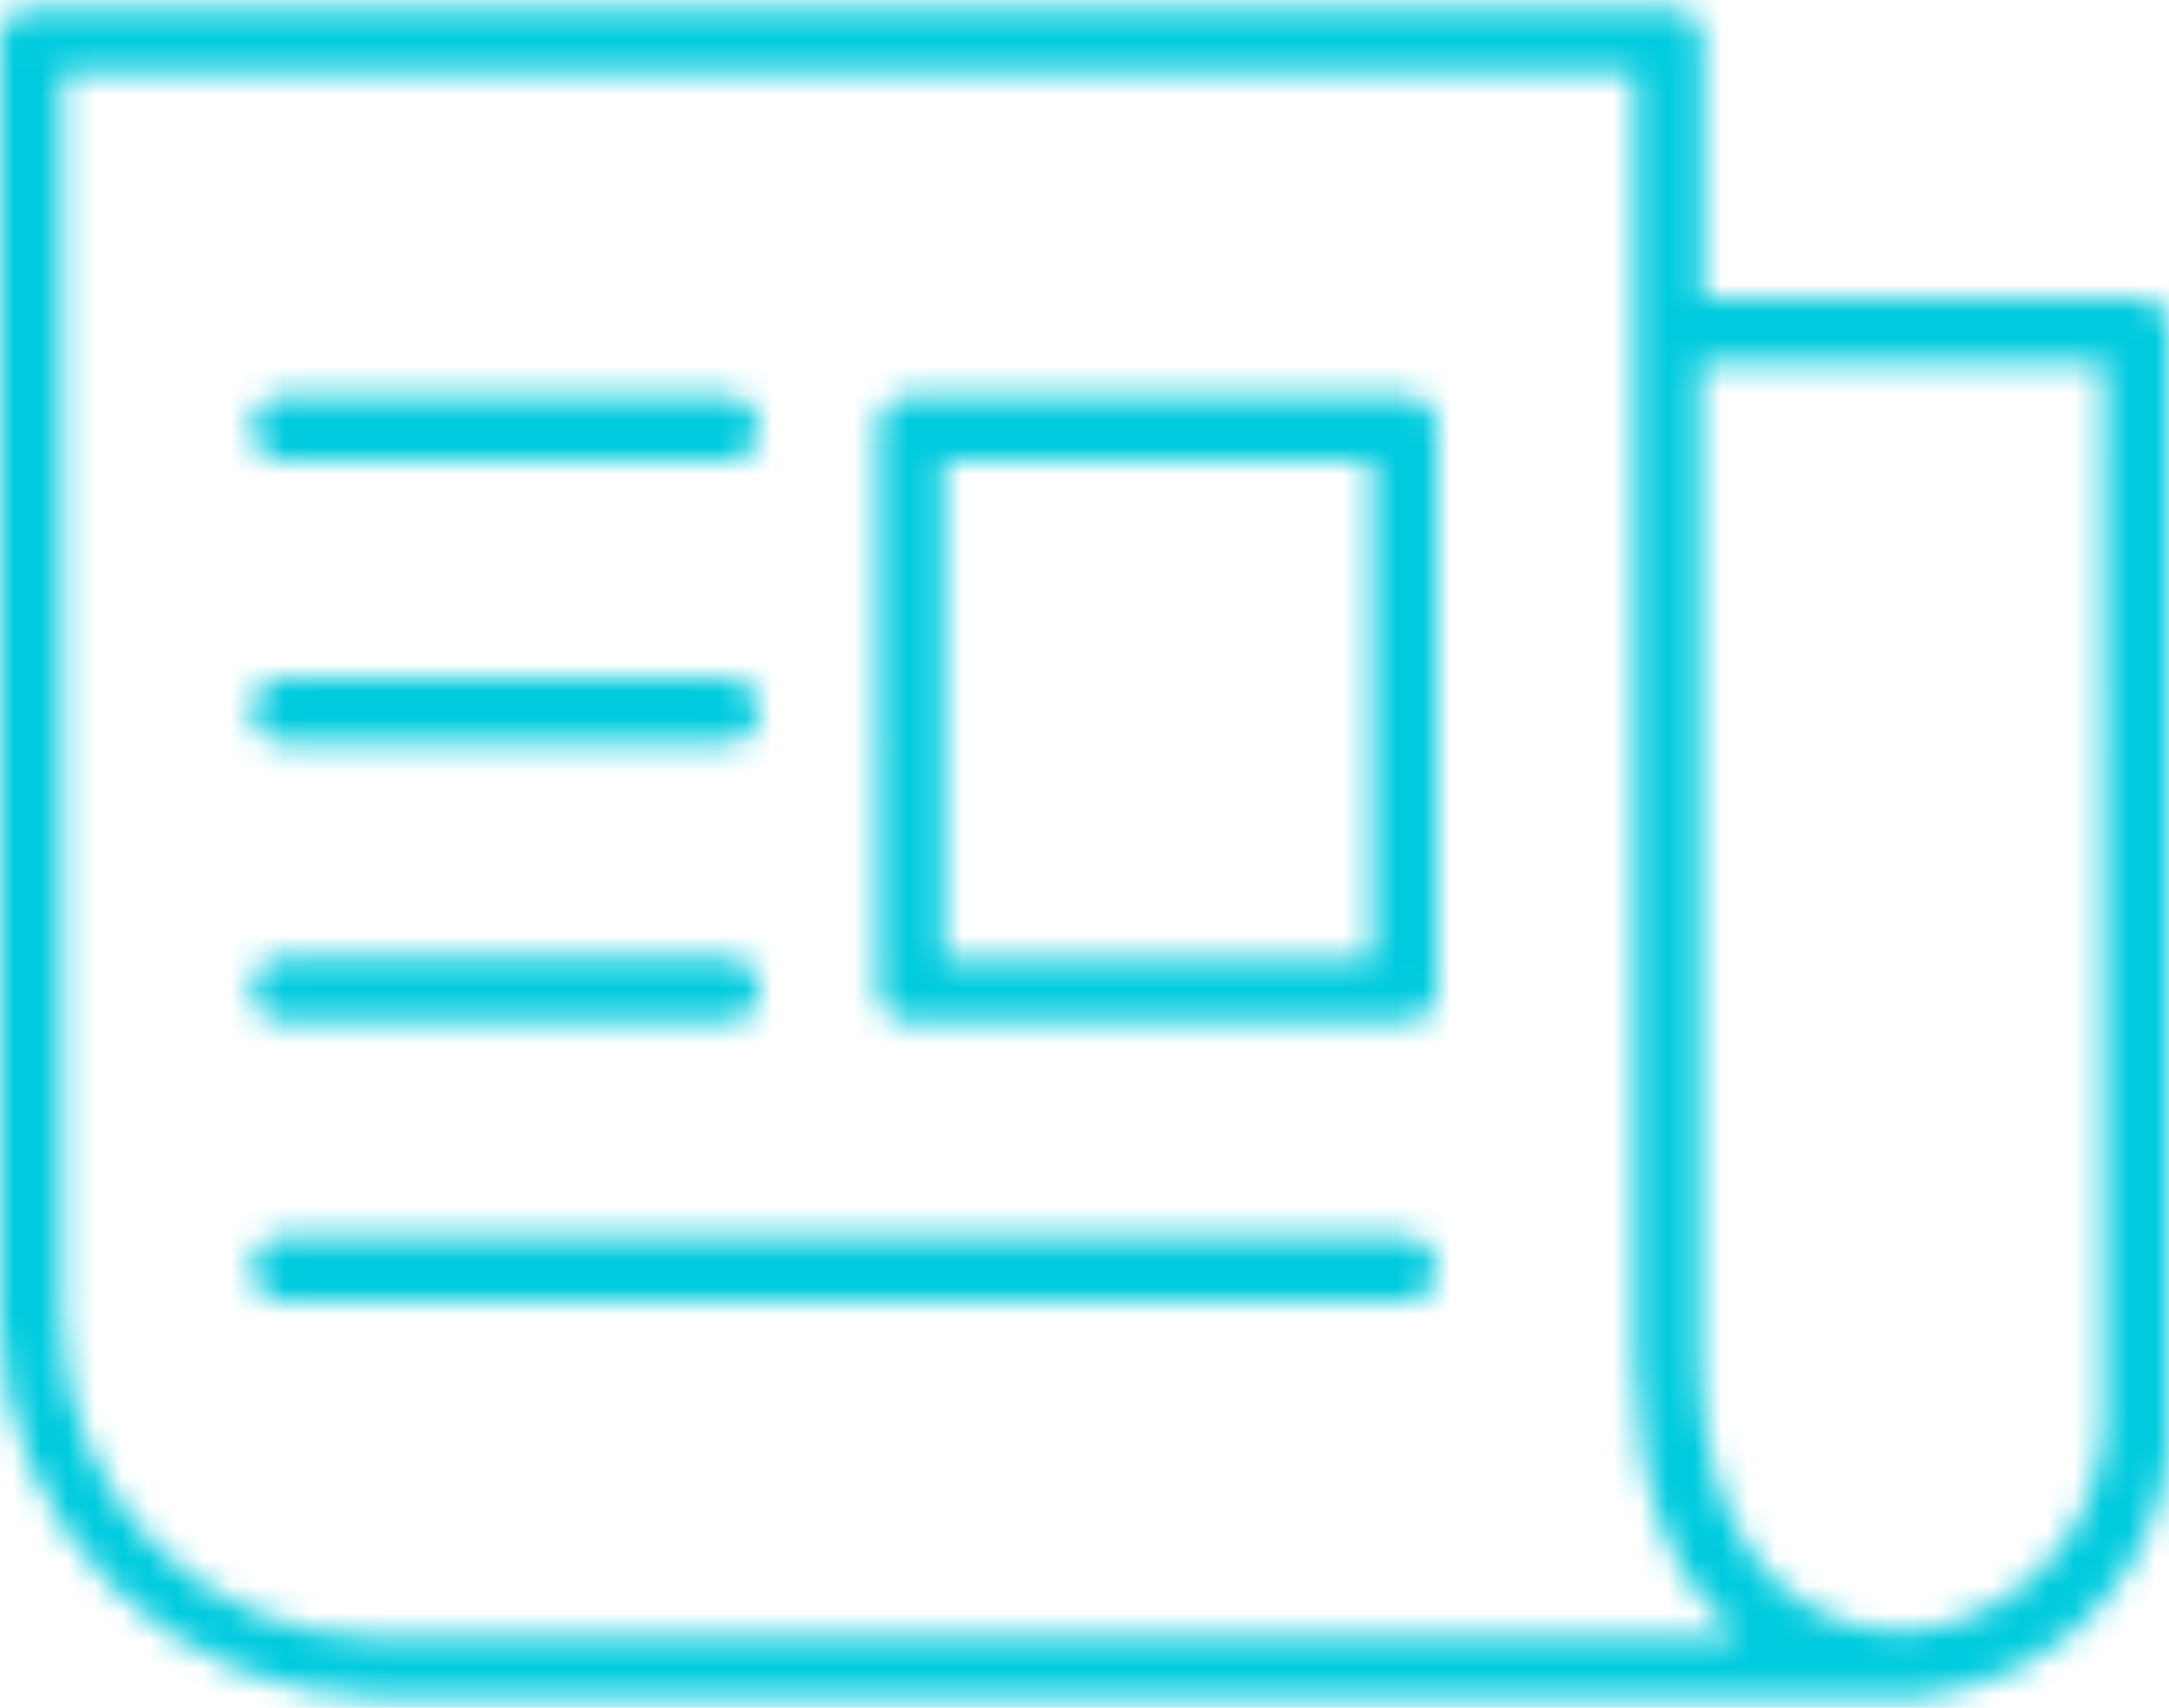 <svg xmlns="http://www.w3.org/2000/svg" viewBox="0 0 80 63" enable-background="new 0 0 80 63"><defs><filter id="a" filterUnits="userSpaceOnUse" x="0" y="-8" width="80" height="80"><feColorMatrix values="1 0 0 0 0 0 1 0 0 0 0 0 1 0 0 0 0 0 1 0"/></filter></defs><mask maskUnits="userSpaceOnUse" x="0" y="-8" width="80" height="80" id="b"><g filter="url(#a)"><path d="M61.6.3c.7 0 1.2.5 1.2 1.2V11h16.1c.6 0 1.2.6 1.2 1.2v40.1c0 5.2-3.8 9.5-8.8 10.2-.1.1-.2.1-.5.1H14c-7.7 0-14-6.3-14-14V1.5C0 .8.5.3 1.2.3h60.4zm-1.3 2.4h-58v46c0 6.4 5.1 11.7 11.6 11.7h50.2c-2.3-2-3.8-5.2-3.8-10.3V2.7zm17.3 10.7H62.7V50c0 6.2 2.7 10 7.4 10.2 4.2-.2 7.5-3.7 7.5-7.9V13.4zM51.8 45.6c.6 0 1.2.6 1.2 1.2 0 .7-.5 1.2-1.2 1.2H10.5c-.7 0-1.2-.5-1.2-1.2s.5-1.2 1.2-1.2h41.3zm-25-10.3c.6 0 1.2.5 1.2 1.2s-.5 1.2-1.2 1.2H10.5c-.7 0-1.2-.5-1.2-1.2s.5-1.2 1.2-1.2h16.3zm25-20.7c.7 0 1.2.5 1.2 1.2v20.7c0 .7-.5 1.2-1.2 1.2H33.6c-.7 0-1.2-.5-1.2-1.2V15.8c0-.7.5-1.2 1.2-1.2h18.2zM50.6 17H34.8v18.4h15.8V17zm-23.8 8c.6 0 1.2.5 1.2 1.2s-.5 1.2-1.2 1.2H10.5c-.7 0-1.2-.5-1.2-1.2s.5-1.2 1.2-1.2h16.3zm0-10.4c.6 0 1.2.6 1.2 1.2 0 .7-.5 1.2-1.2 1.2H10.5c-.7 0-1.2-.5-1.2-1.2s.5-1.2 1.2-1.2h16.3z" fill-rule="evenodd" clip-rule="evenodd" fill="#fff"/></g></mask><g mask="url(#b)"><path fill-rule="evenodd" clip-rule="evenodd" fill="#00cbde" d="M0-8h80v80H0z"/></g></svg>